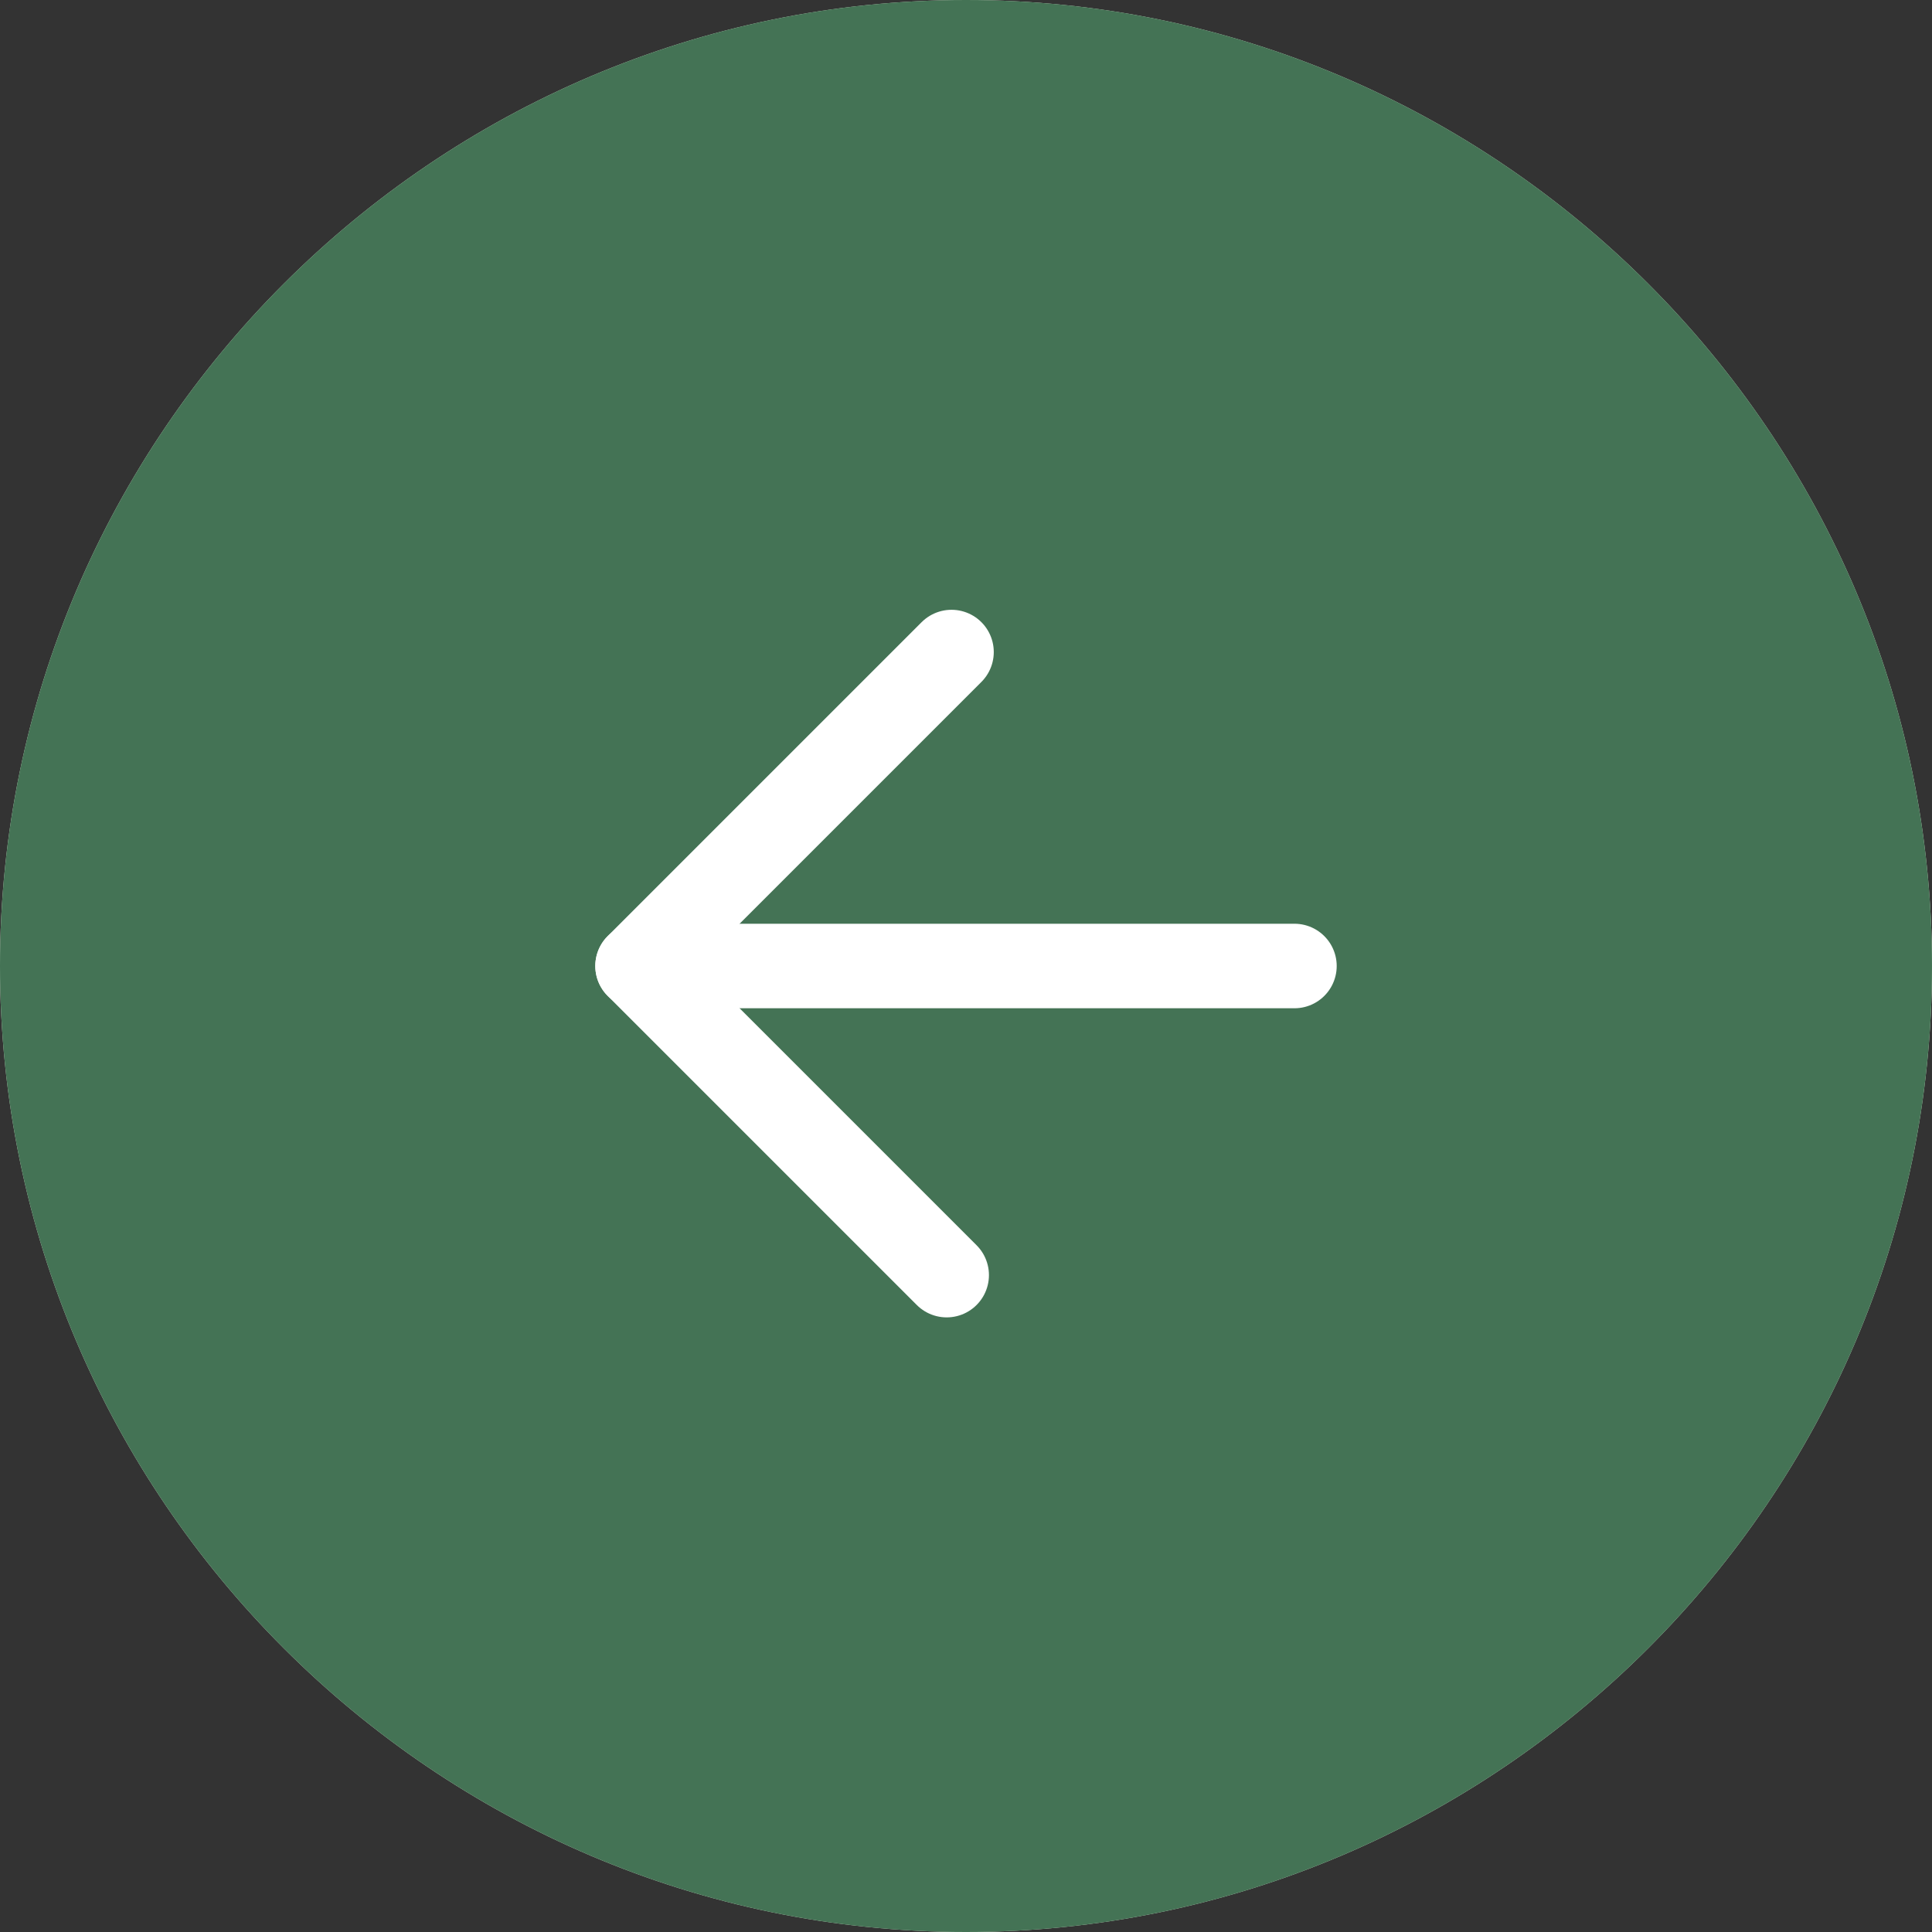 <?xml version="1.0" encoding="UTF-8"?> <!-- Generator: Adobe Illustrator 27.7.0, SVG Export Plug-In . SVG Version: 6.00 Build 0) --> <svg xmlns="http://www.w3.org/2000/svg" xmlns:xlink="http://www.w3.org/1999/xlink" version="1.2" id="Layer_1" x="0px" y="0px" viewBox="0 0 40 40" overflow="visible" xml:space="preserve"><rect x="0" y="0" width="40" height="40" fill="#333333" stroke="none"/> <path fill="#DCE9D5" d="M40,20c0,11-9,20-20,20S0,31,0,20S9,0,20,0S40,9,40,20"></path> <g transform="translate(0 0)"> <path fill="#447355" d="M20,0c11,0,20,9,20,20s-9,20-20,20S0,31,0,20S9,0,20,0"></path> <path fill="none" stroke="#FFFFFF" stroke-width="1.75" stroke-linecap="round" stroke-linejoin="round" d="M19.6,26.4l-6.4-6.4 l6.5-6.5"></path> <line fill="none" stroke="#FFFFFF" stroke-width="1.75" stroke-linecap="round" stroke-linejoin="round" x1="13.2" y1="20" x2="26.8" y2="20"></line> </g> </svg> 